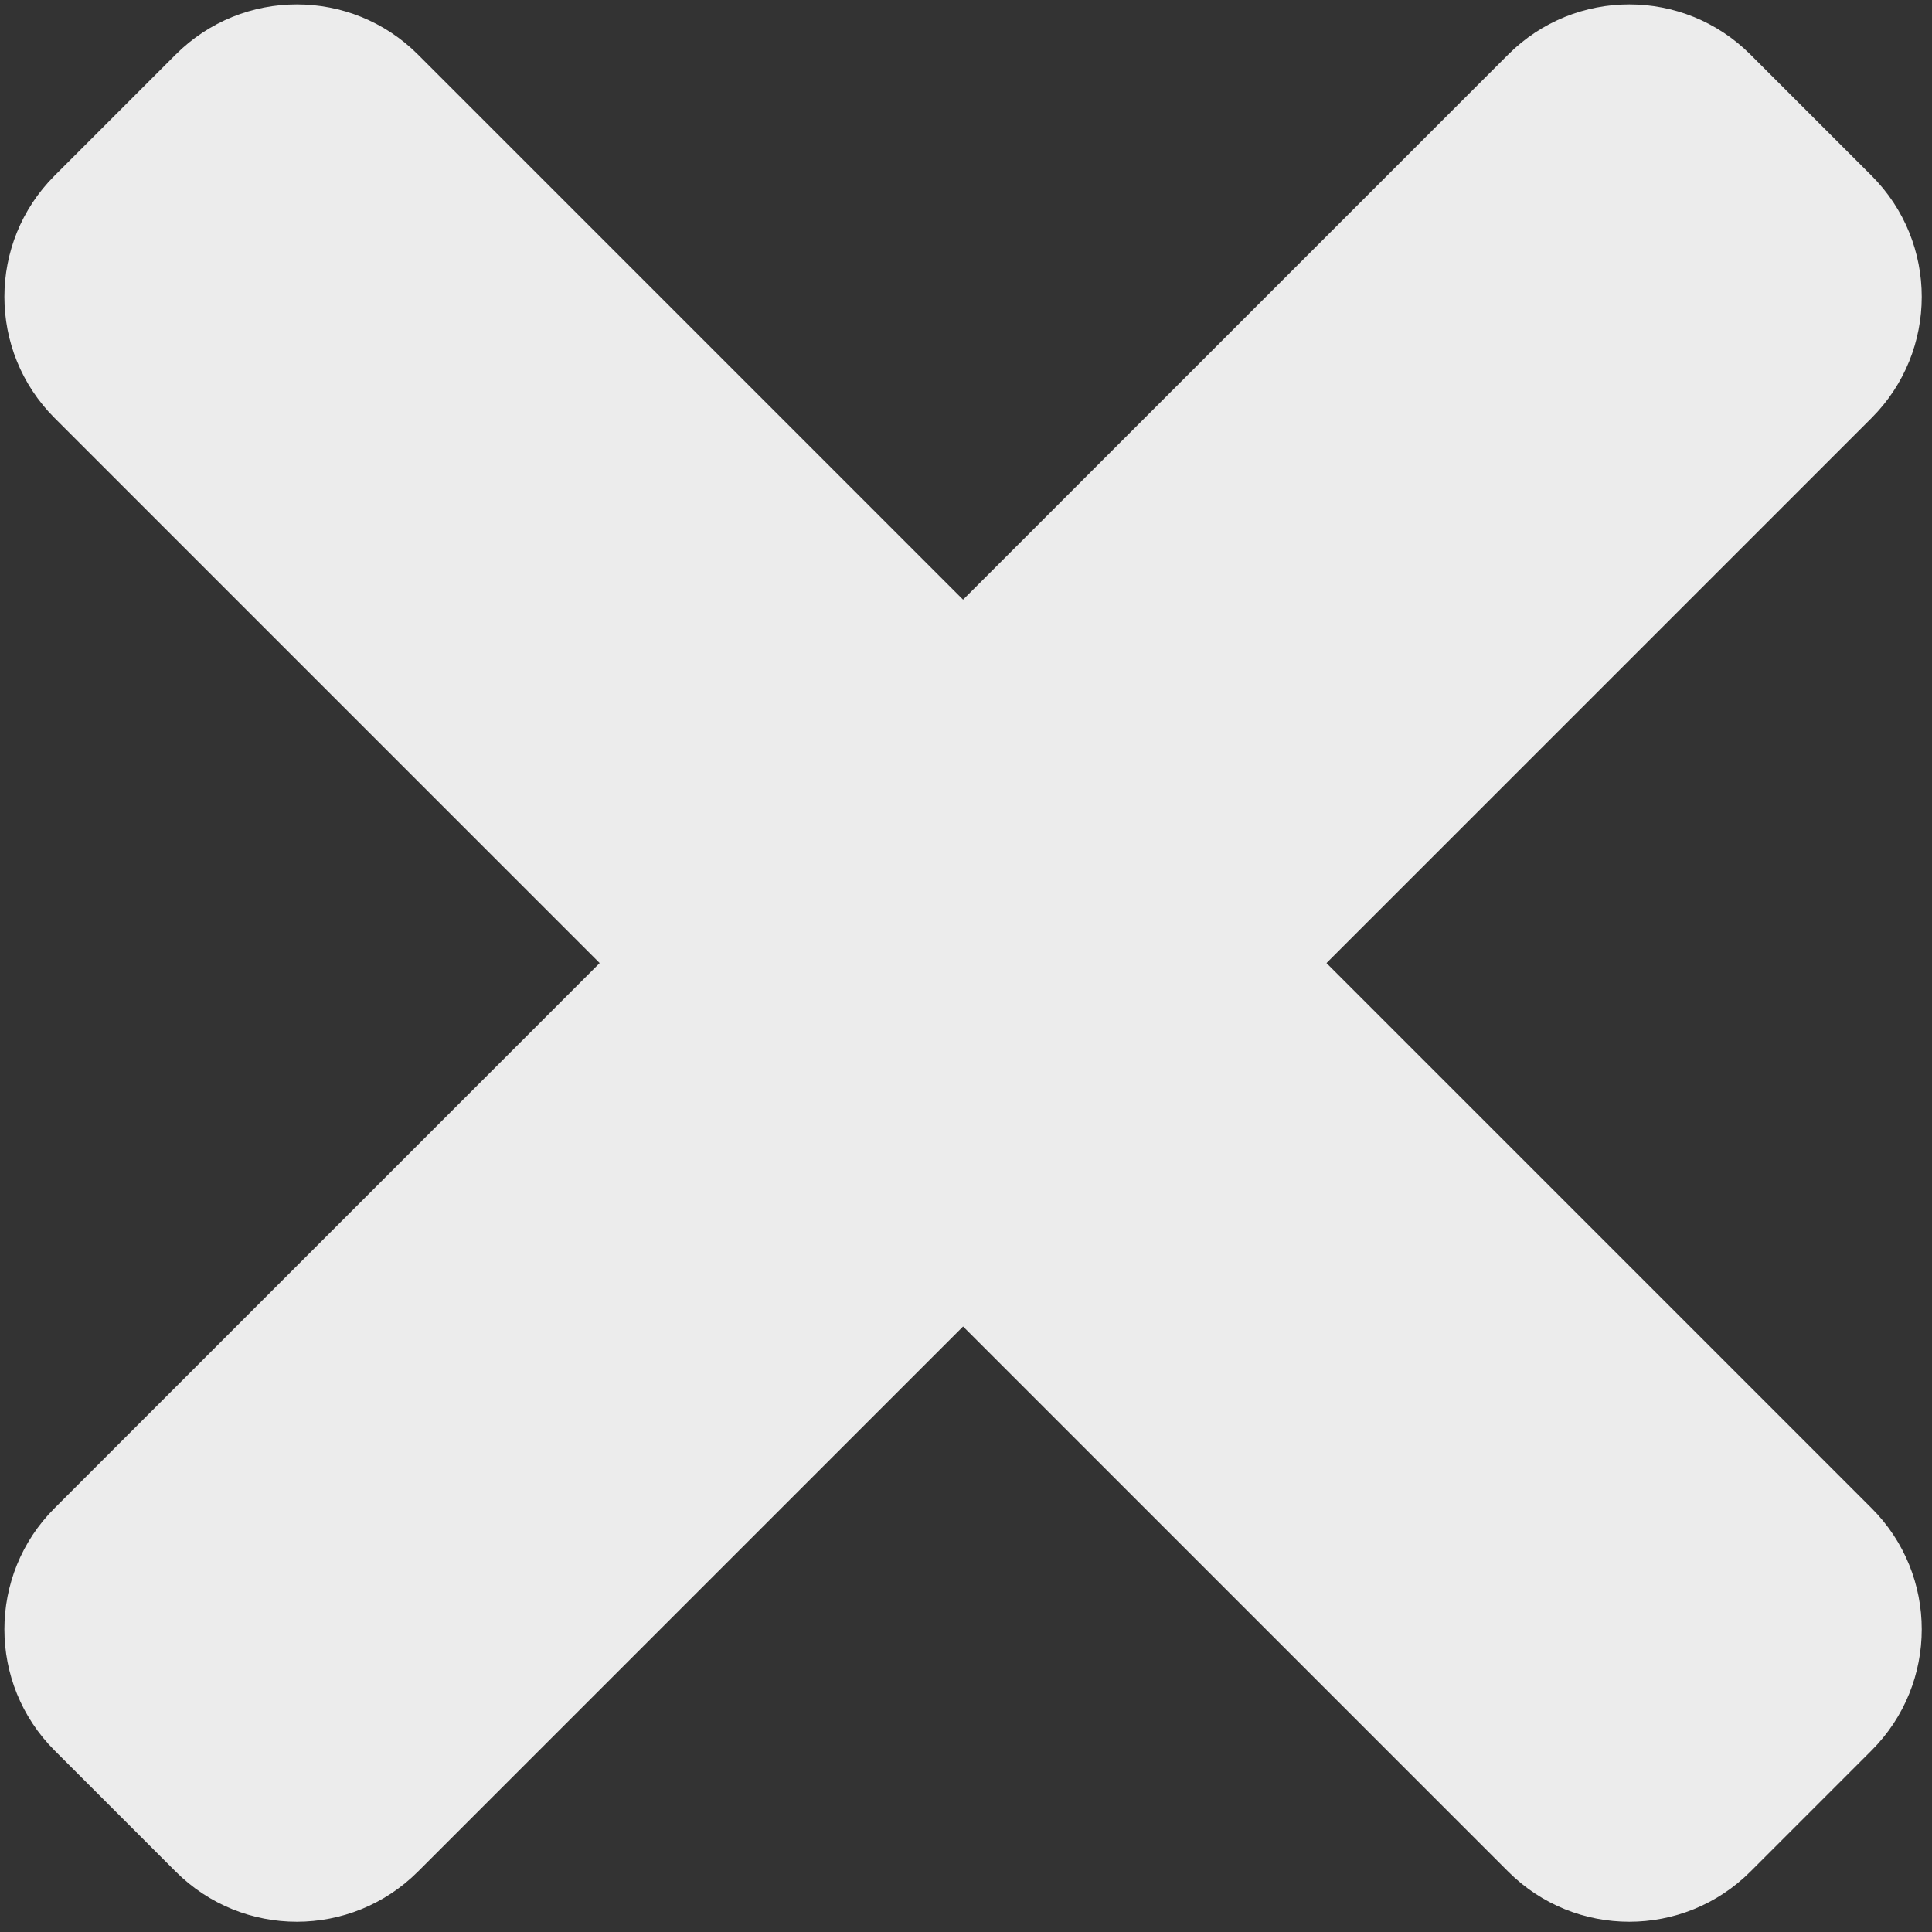 <svg width="29" height="29" viewBox="0 0 29 29" fill="none" xmlns="http://www.w3.org/2000/svg">
<rect x="0" y="0" width="29" height="29" fill="#333333" stroke="none"/>
<path d="M22.638 0.819L14.456 9.001L6.274 0.819C5.27 -0.185 3.641 -0.185 2.637 0.819L0.819 2.637C-0.185 3.641 -0.185 5.27 0.819 6.274L9.001 14.456L0.819 22.638C-0.185 23.642 -0.185 25.271 0.819 26.275L2.637 28.093C3.641 29.097 5.27 29.097 6.274 28.093L14.456 19.911L22.638 28.093C23.642 29.097 25.271 29.097 26.275 28.093L28.093 26.275C29.097 25.271 29.097 23.642 28.093 22.638L19.911 14.456L28.093 6.274C29.097 5.27 29.097 3.641 28.093 2.637L26.275 0.819C25.271 -0.185 23.642 -0.185 22.638 0.819Z" fill="#ECECEC"/>
</svg>
